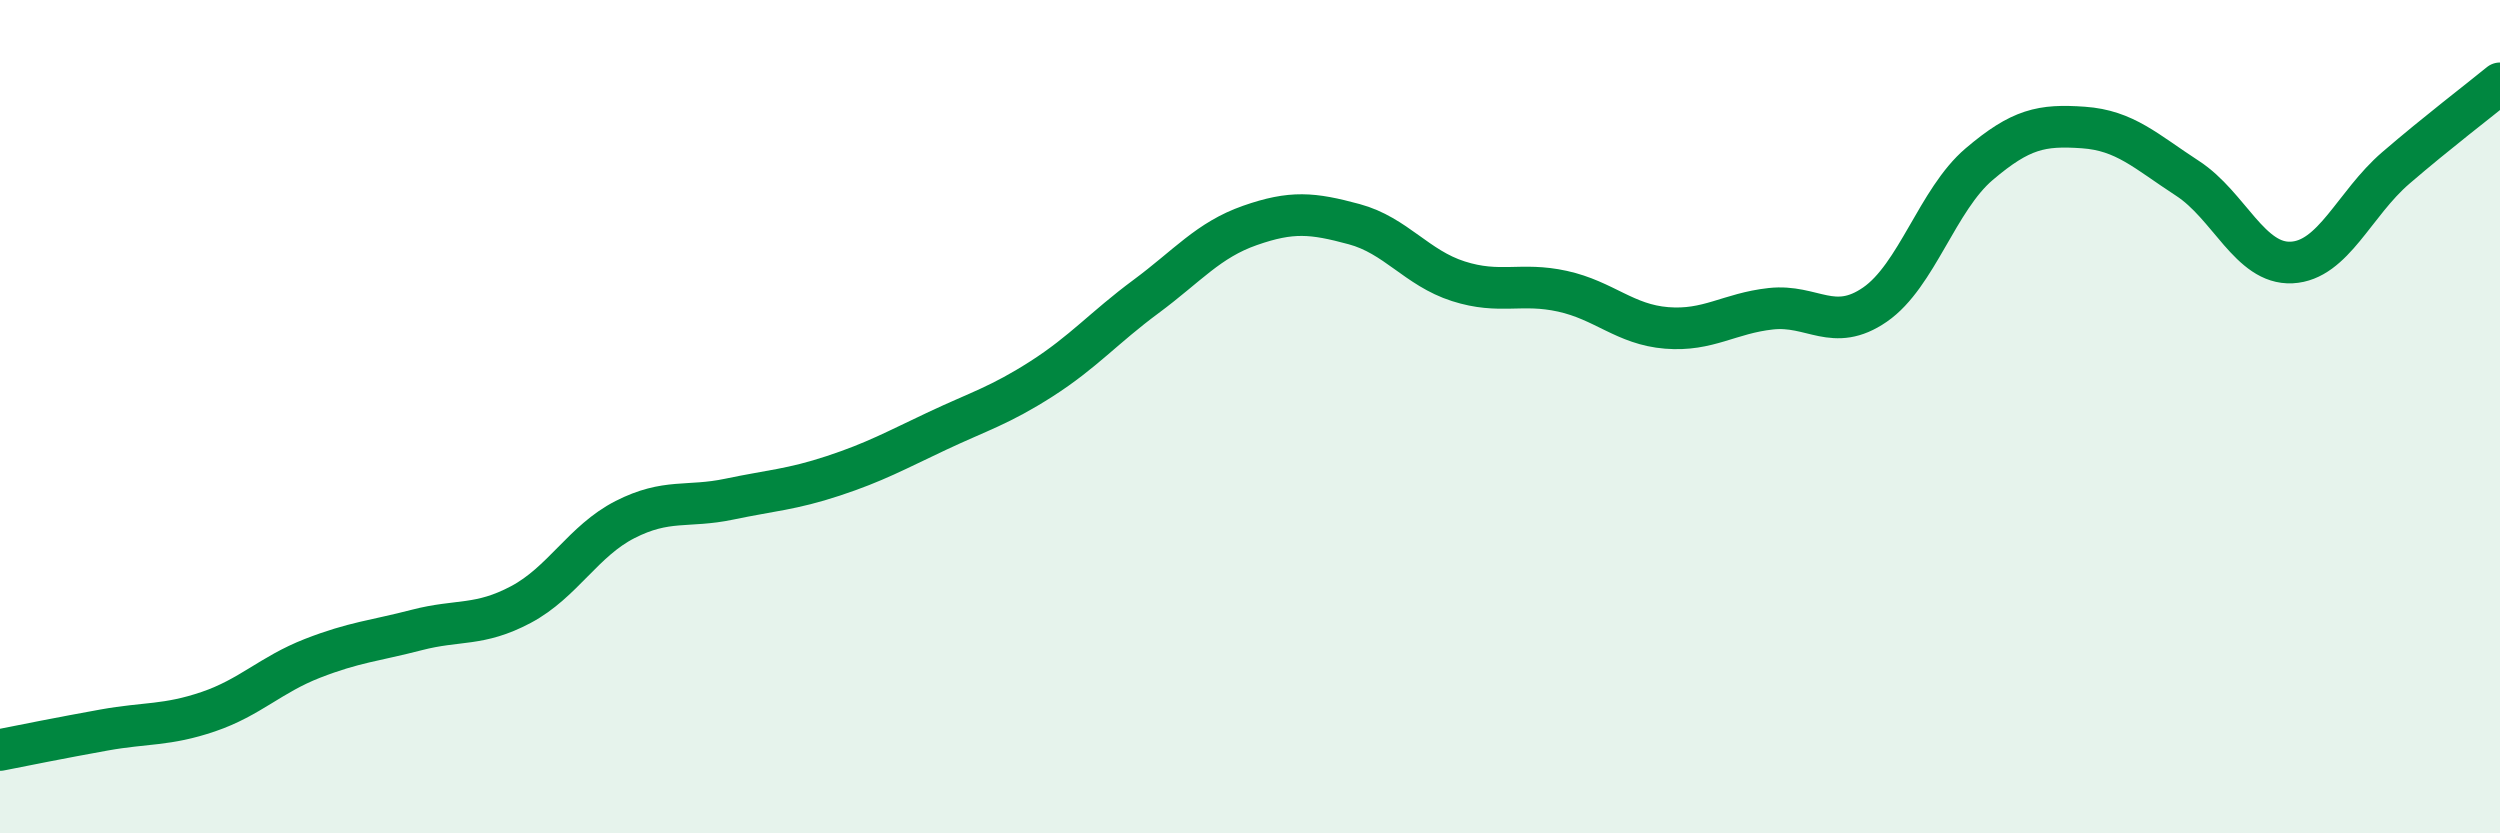 
    <svg width="60" height="20" viewBox="0 0 60 20" xmlns="http://www.w3.org/2000/svg">
      <path
        d="M 0,18 C 0.5,17.9 1.5,17.7 2.5,17.52 C 3.5,17.34 4,17.42 5,17.08 C 6,16.74 6.5,16.19 7.5,15.8 C 8.5,15.41 9,15.38 10,15.12 C 11,14.86 11.5,15.04 12.5,14.51 C 13.5,13.98 14,12.98 15,12.47 C 16,11.96 16.5,12.19 17.5,11.98 C 18.5,11.77 19,11.75 20,11.42 C 21,11.09 21.5,10.81 22.5,10.34 C 23.5,9.87 24,9.73 25,9.09 C 26,8.45 26.5,7.86 27.5,7.12 C 28.5,6.38 29,5.76 30,5.41 C 31,5.06 31.5,5.11 32.5,5.38 C 33.5,5.65 34,6.43 35,6.75 C 36,7.07 36.5,6.77 37.5,6.99 C 38.5,7.21 39,7.79 40,7.87 C 41,7.95 41.5,7.52 42.5,7.41 C 43.5,7.3 44,8 45,7.31 C 46,6.62 46.5,4.79 47.5,3.94 C 48.5,3.09 49,2.99 50,3.06 C 51,3.13 51.5,3.63 52.5,4.28 C 53.5,4.93 54,6.35 55,6.3 C 56,6.25 56.5,4.89 57.5,4.03 C 58.5,3.17 59.5,2.41 60,2L60 20L0 20Z"
        fill="#008740"
        opacity="0.1"
        stroke-linecap="round"
        stroke-linejoin="round"
      />
      <path
        d="M 0,18 C 0.5,17.9 1.5,17.7 2.5,17.52 C 3.5,17.34 4,17.42 5,17.08 C 6,16.74 6.5,16.19 7.5,15.8 C 8.5,15.41 9,15.38 10,15.12 C 11,14.86 11.5,15.04 12.5,14.51 C 13.5,13.98 14,12.98 15,12.47 C 16,11.96 16.5,12.19 17.5,11.98 C 18.5,11.77 19,11.75 20,11.42 C 21,11.09 21.5,10.81 22.5,10.34 C 23.5,9.87 24,9.73 25,9.09 C 26,8.45 26.5,7.86 27.5,7.12 C 28.5,6.38 29,5.76 30,5.41 C 31,5.06 31.5,5.11 32.5,5.38 C 33.5,5.65 34,6.43 35,6.75 C 36,7.07 36.5,6.77 37.5,6.99 C 38.5,7.21 39,7.79 40,7.87 C 41,7.95 41.5,7.52 42.5,7.41 C 43.5,7.3 44,8 45,7.31 C 46,6.62 46.5,4.79 47.5,3.94 C 48.5,3.09 49,2.99 50,3.06 C 51,3.13 51.5,3.63 52.5,4.28 C 53.5,4.93 54,6.35 55,6.3 C 56,6.25 56.5,4.89 57.5,4.03 C 58.5,3.17 59.5,2.41 60,2"
        stroke="#008740"
        stroke-width="1"
        fill="none"
        stroke-linecap="round"
        stroke-linejoin="round"
      />
    </svg>
  